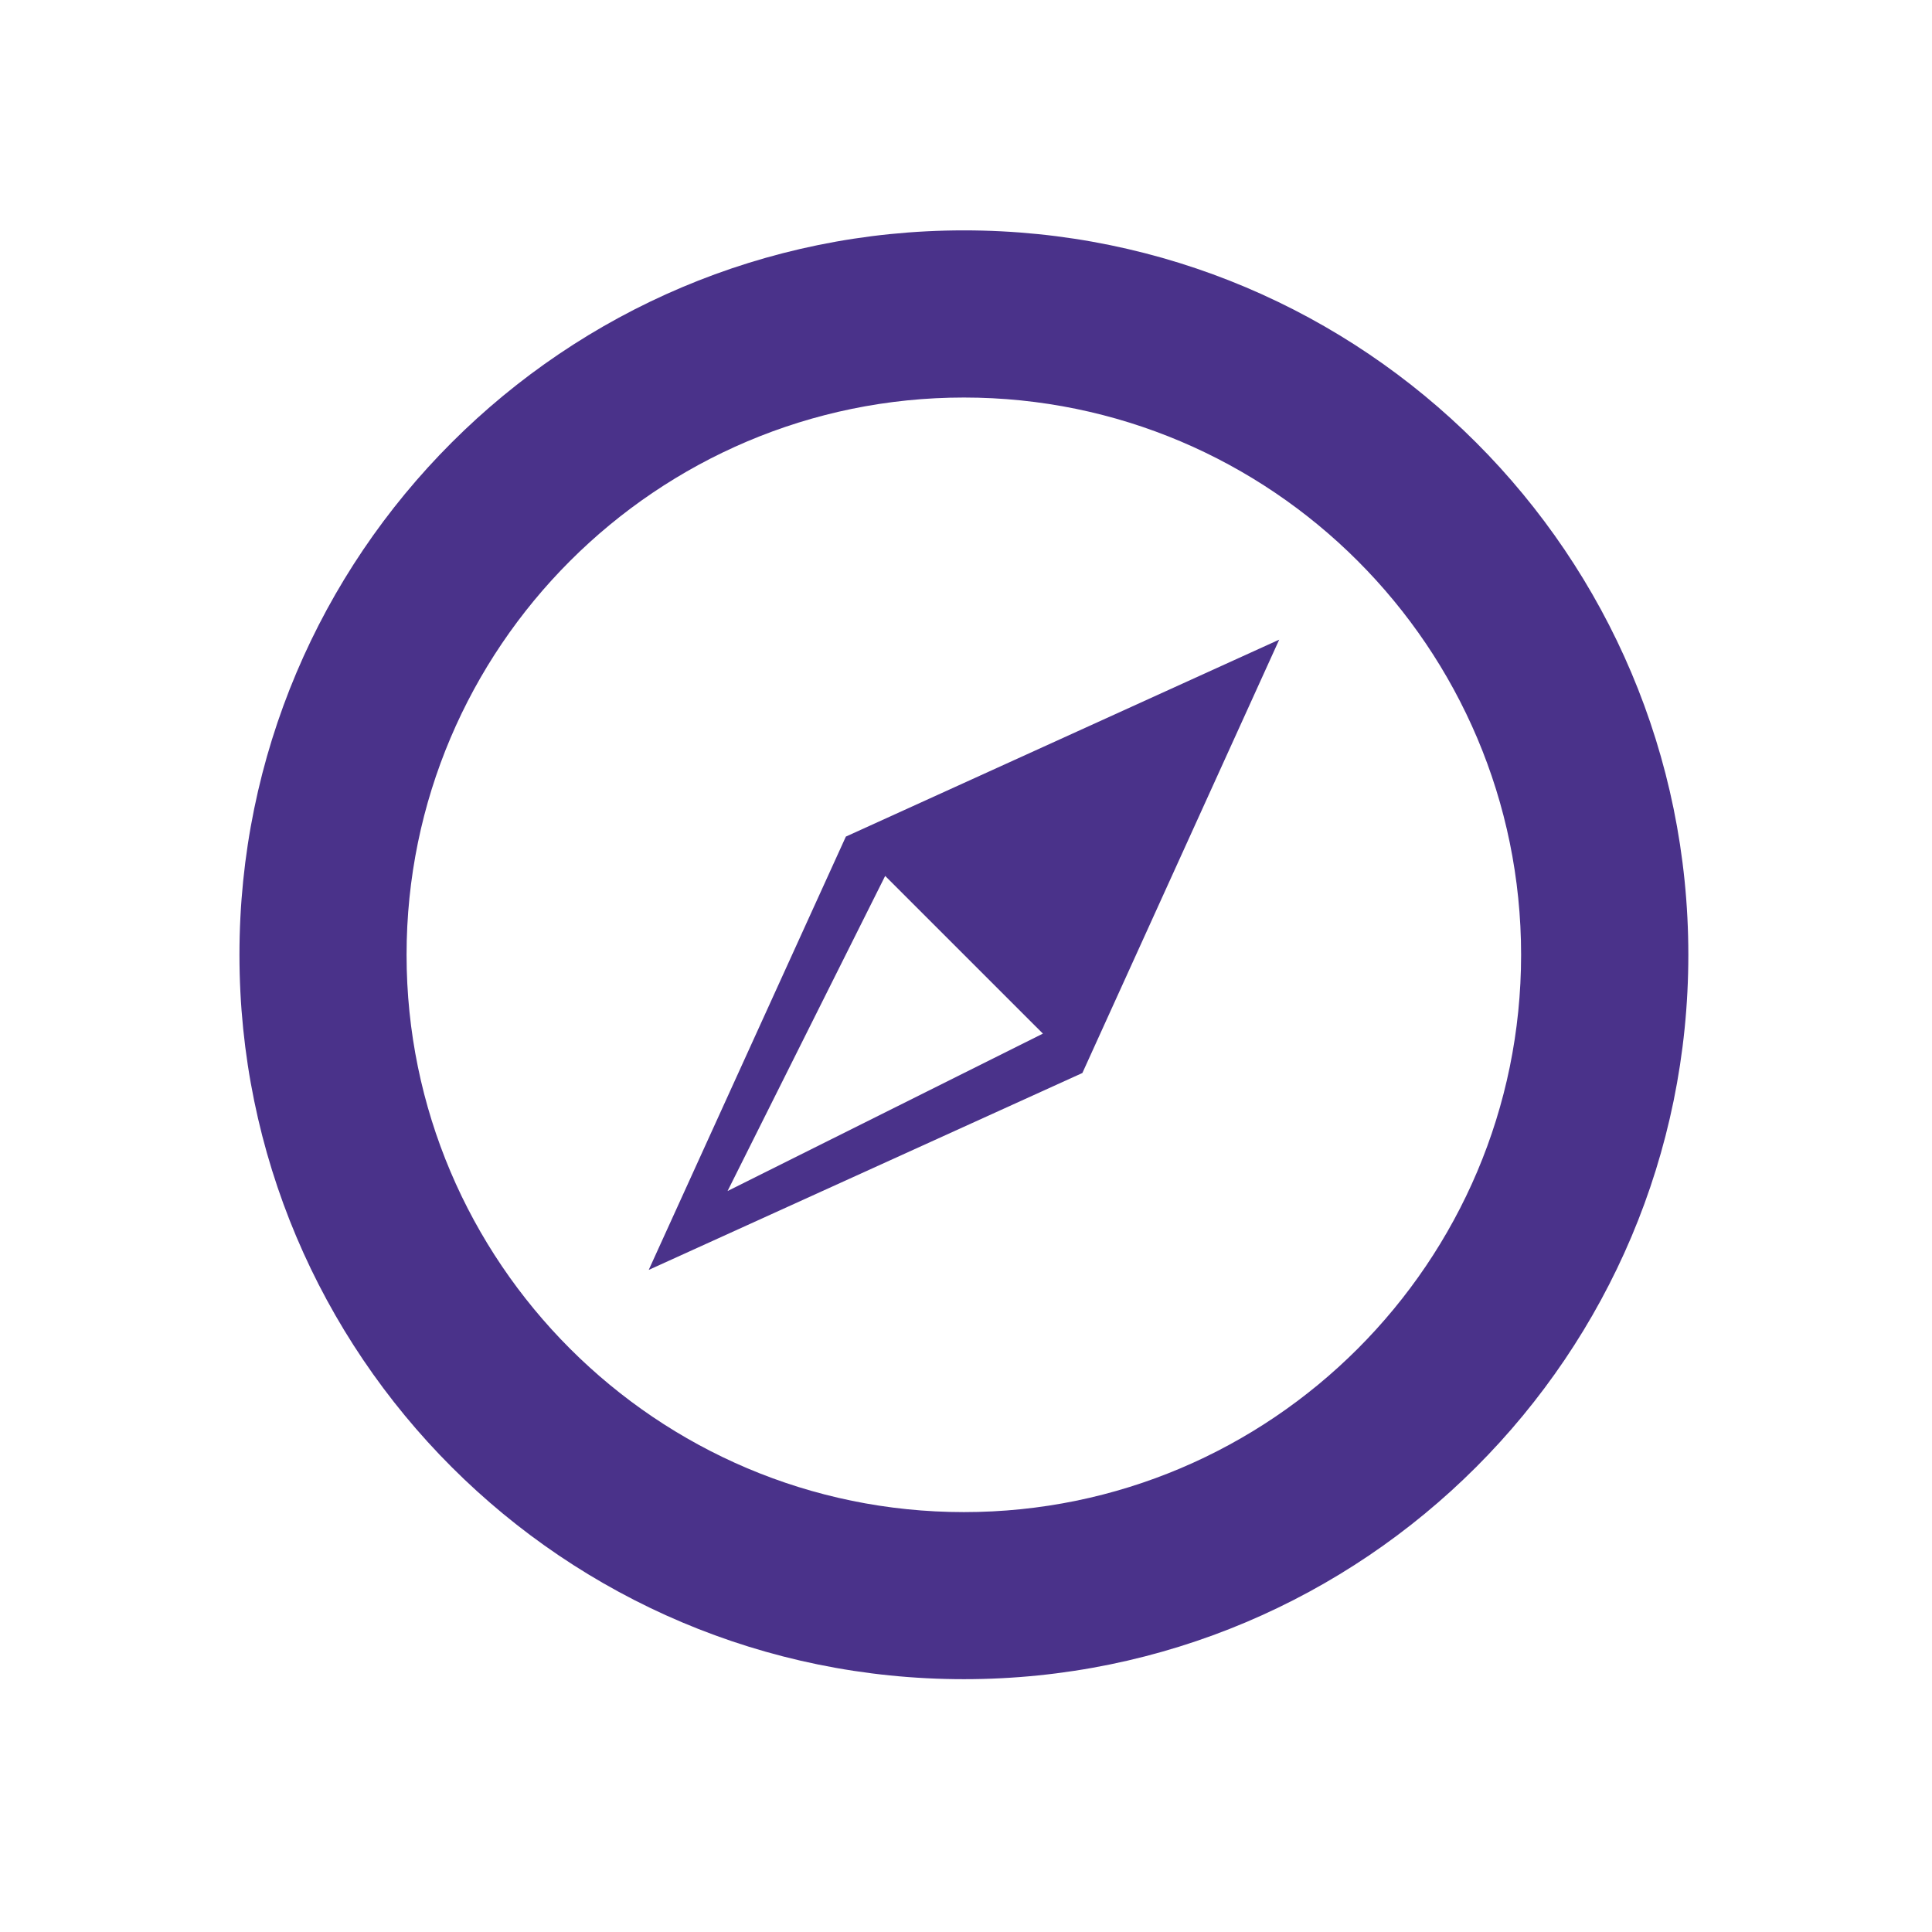 <?xml version="1.0" encoding="utf-8"?>
<!-- Generator: Adobe Illustrator 16.0.3, SVG Export Plug-In . SVG Version: 6.00 Build 0)  -->
<!DOCTYPE svg PUBLIC "-//W3C//DTD SVG 1.1//EN" "http://www.w3.org/Graphics/SVG/1.1/DTD/svg11.dtd">
<svg version="1.1" id="Layer_1" xmlns="http://www.w3.org/2000/svg" xmlns:xlink="http://www.w3.org/1999/xlink" x="0px" y="0px"
	 width="50px" height="50px" viewBox="0 0 50 50" enable-background="new 0 0 50 50" xml:space="preserve">
<g>
	<path fill="#4A328A" d="M26.99,26.75l-8.161,4.074l4.079-8.155L26.99,26.75z M16.789,32.865l11.223-5.096l5.094-11.215
		l-11.215,5.097L16.789,32.865z"/>
	<path fill="#4A328A" d="M24.947,39.133c-7.952,0-14.425-6.469-14.425-14.423c0-7.95,6.473-14.422,14.425-14.422
		s14.419,6.472,14.419,14.422C39.366,32.664,32.899,39.133,24.947,39.133 M24.947,5.962c-10.354,0-18.75,8.394-18.75,18.747
		c0,10.359,8.396,18.748,18.75,18.748c10.352,0,18.747-8.389,18.747-18.748C43.694,14.356,35.299,5.962,24.947,5.962"/>
</g>
<g>
</g>
<g>
</g>
<g>
</g>
<g>
</g>
<g>
</g>
<g>
</g>
</svg>
